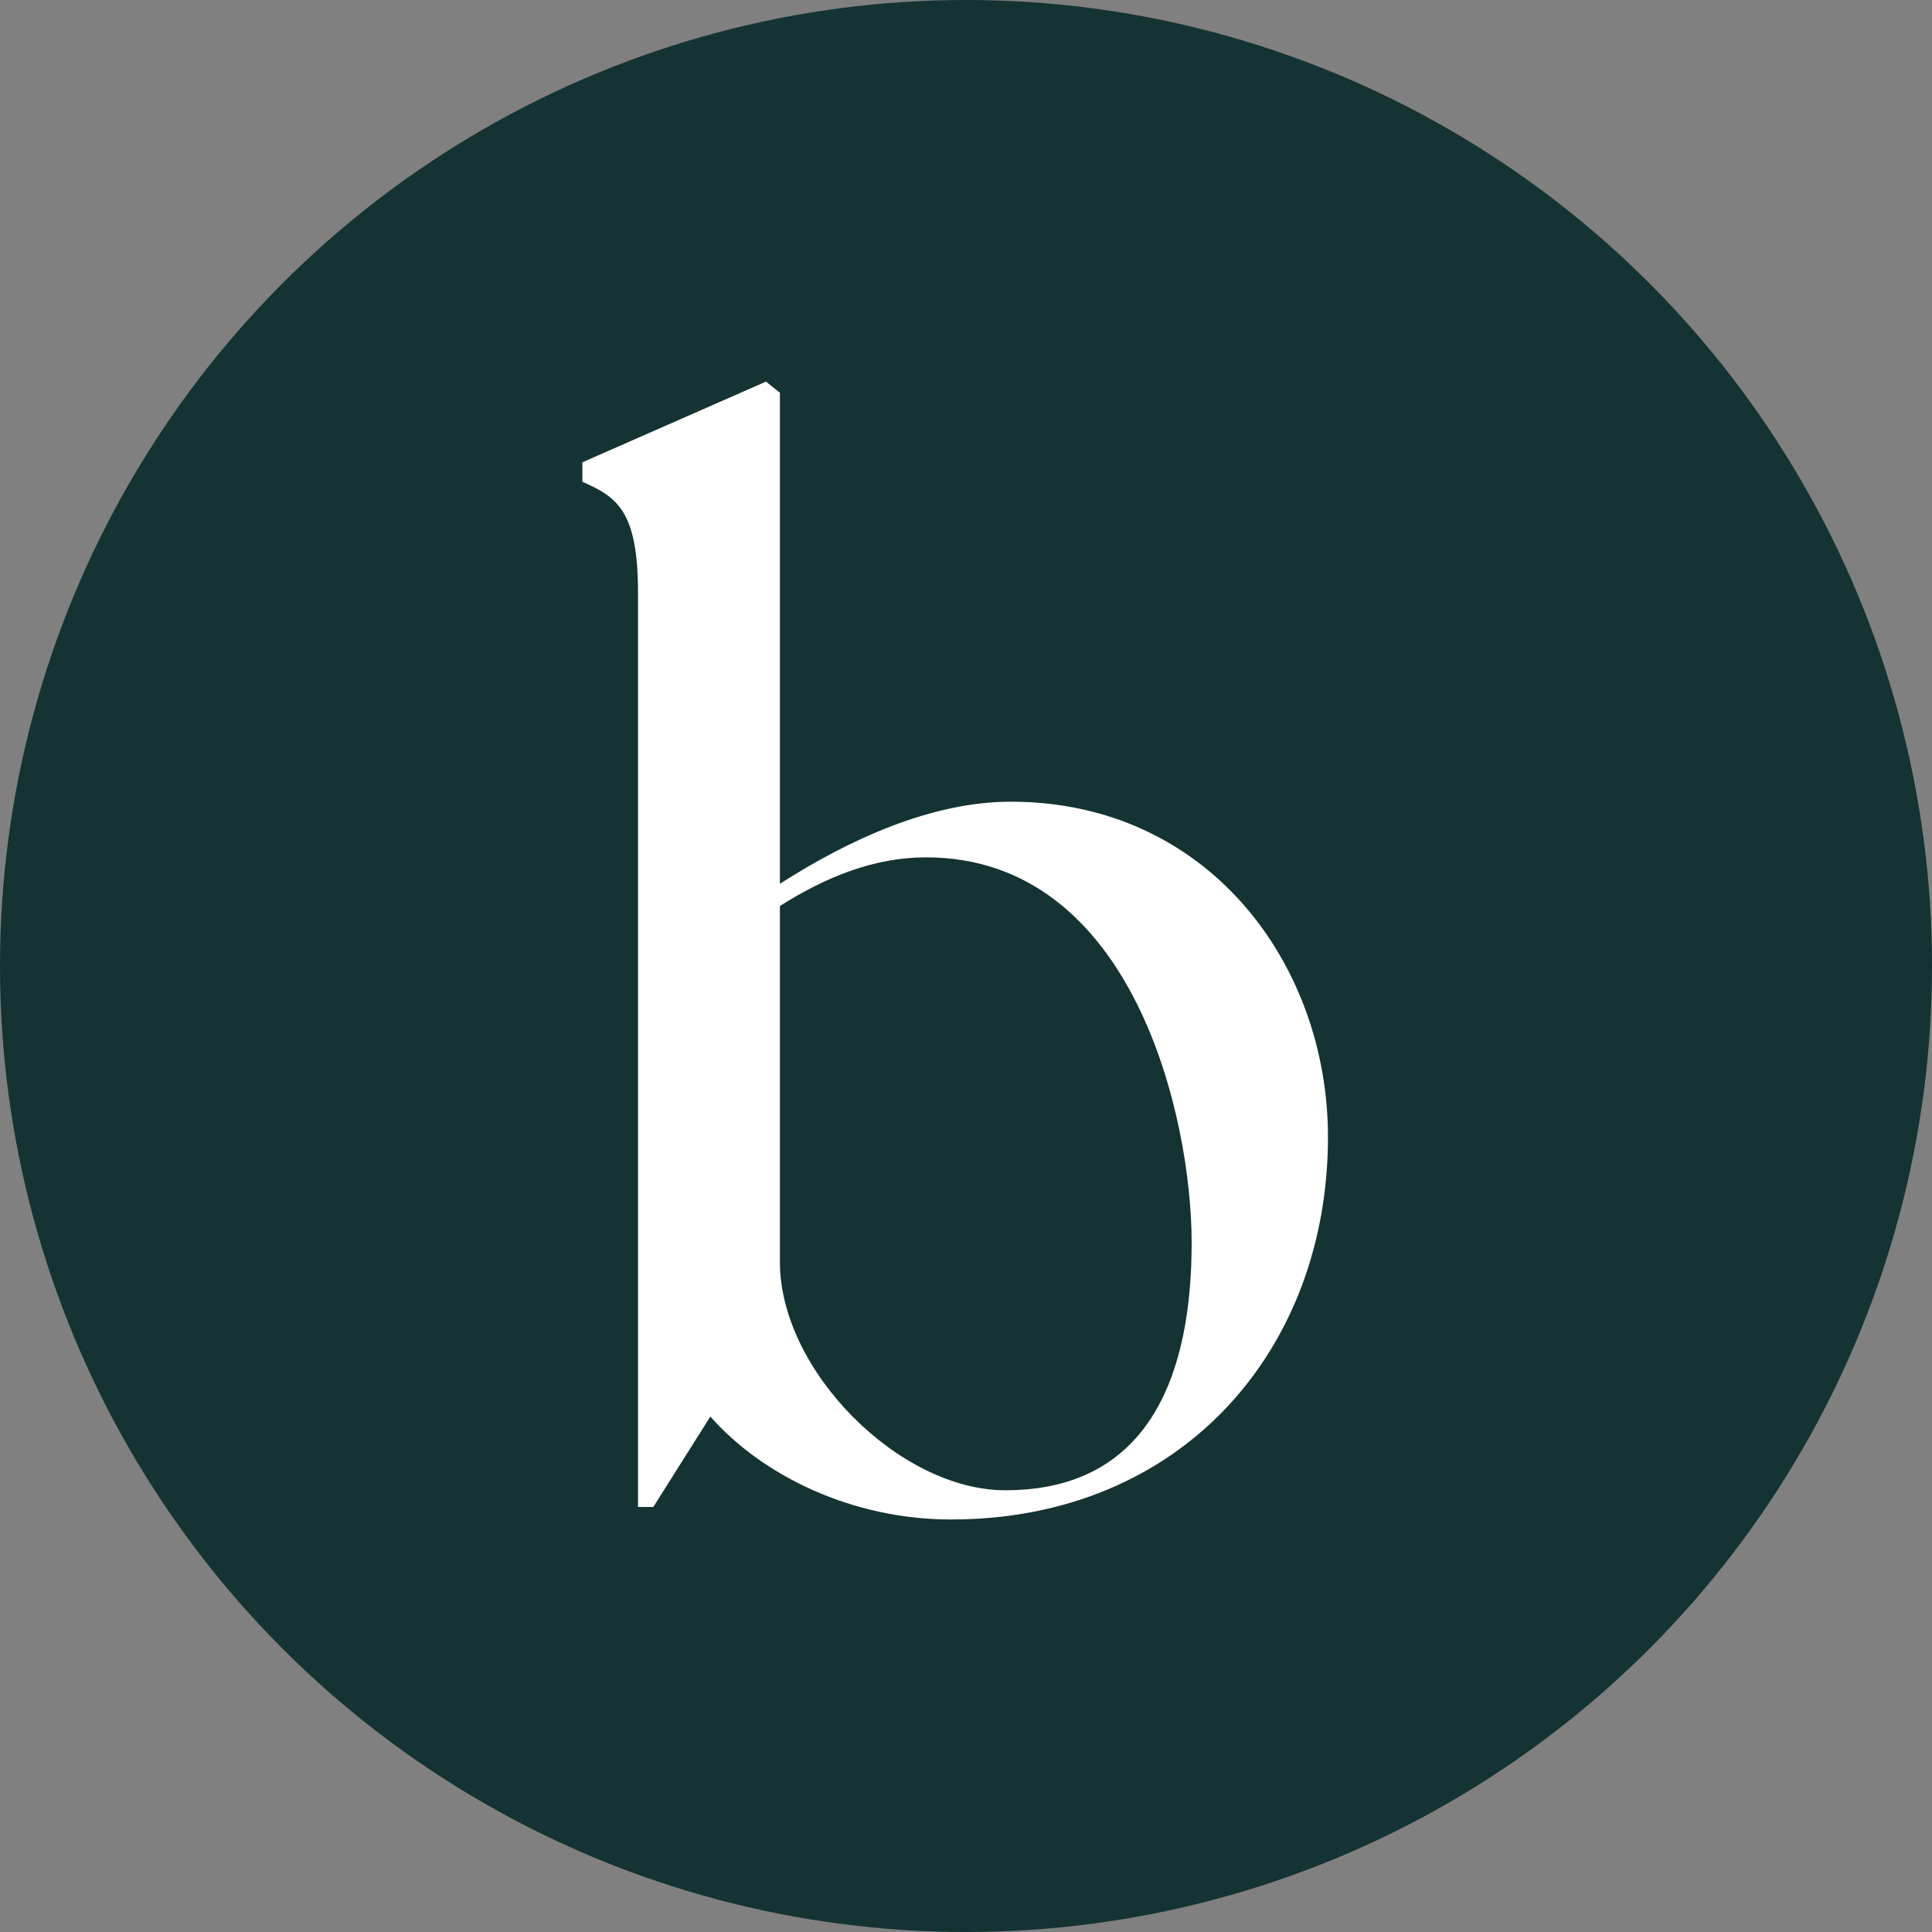 <?xml version="1.0" encoding="UTF-8"?> <svg xmlns="http://www.w3.org/2000/svg" width="50" height="50" viewBox="0 0 50 50" fill="none"><rect x="0" y="0" width="50" height="50" fill="#808080" stroke="none"/> <circle cx="25" cy="25" r="25" fill="#143332"></circle> <path d="M24.612 39.324C22.02 39.324 19.716 38.172 18.384 36.66L16.908 39H16.512V15.348C16.512 13.224 15.972 12.864 15.072 12.468V11.964L19.824 9.876L20.184 10.164V22.872C21.984 21.72 24.108 20.748 26.16 20.748C31.272 20.748 34.368 24.96 34.368 29.424C34.368 34.932 30.588 39.324 24.612 39.324ZM20.184 32.664C20.184 35.472 23.28 38.568 26.016 38.568C29.832 38.568 30.84 35.436 30.84 32.16C30.84 28.92 29.328 22.188 23.964 22.188C22.632 22.188 21.372 22.692 20.184 23.448V32.664Z" fill="white"></path> </svg> 